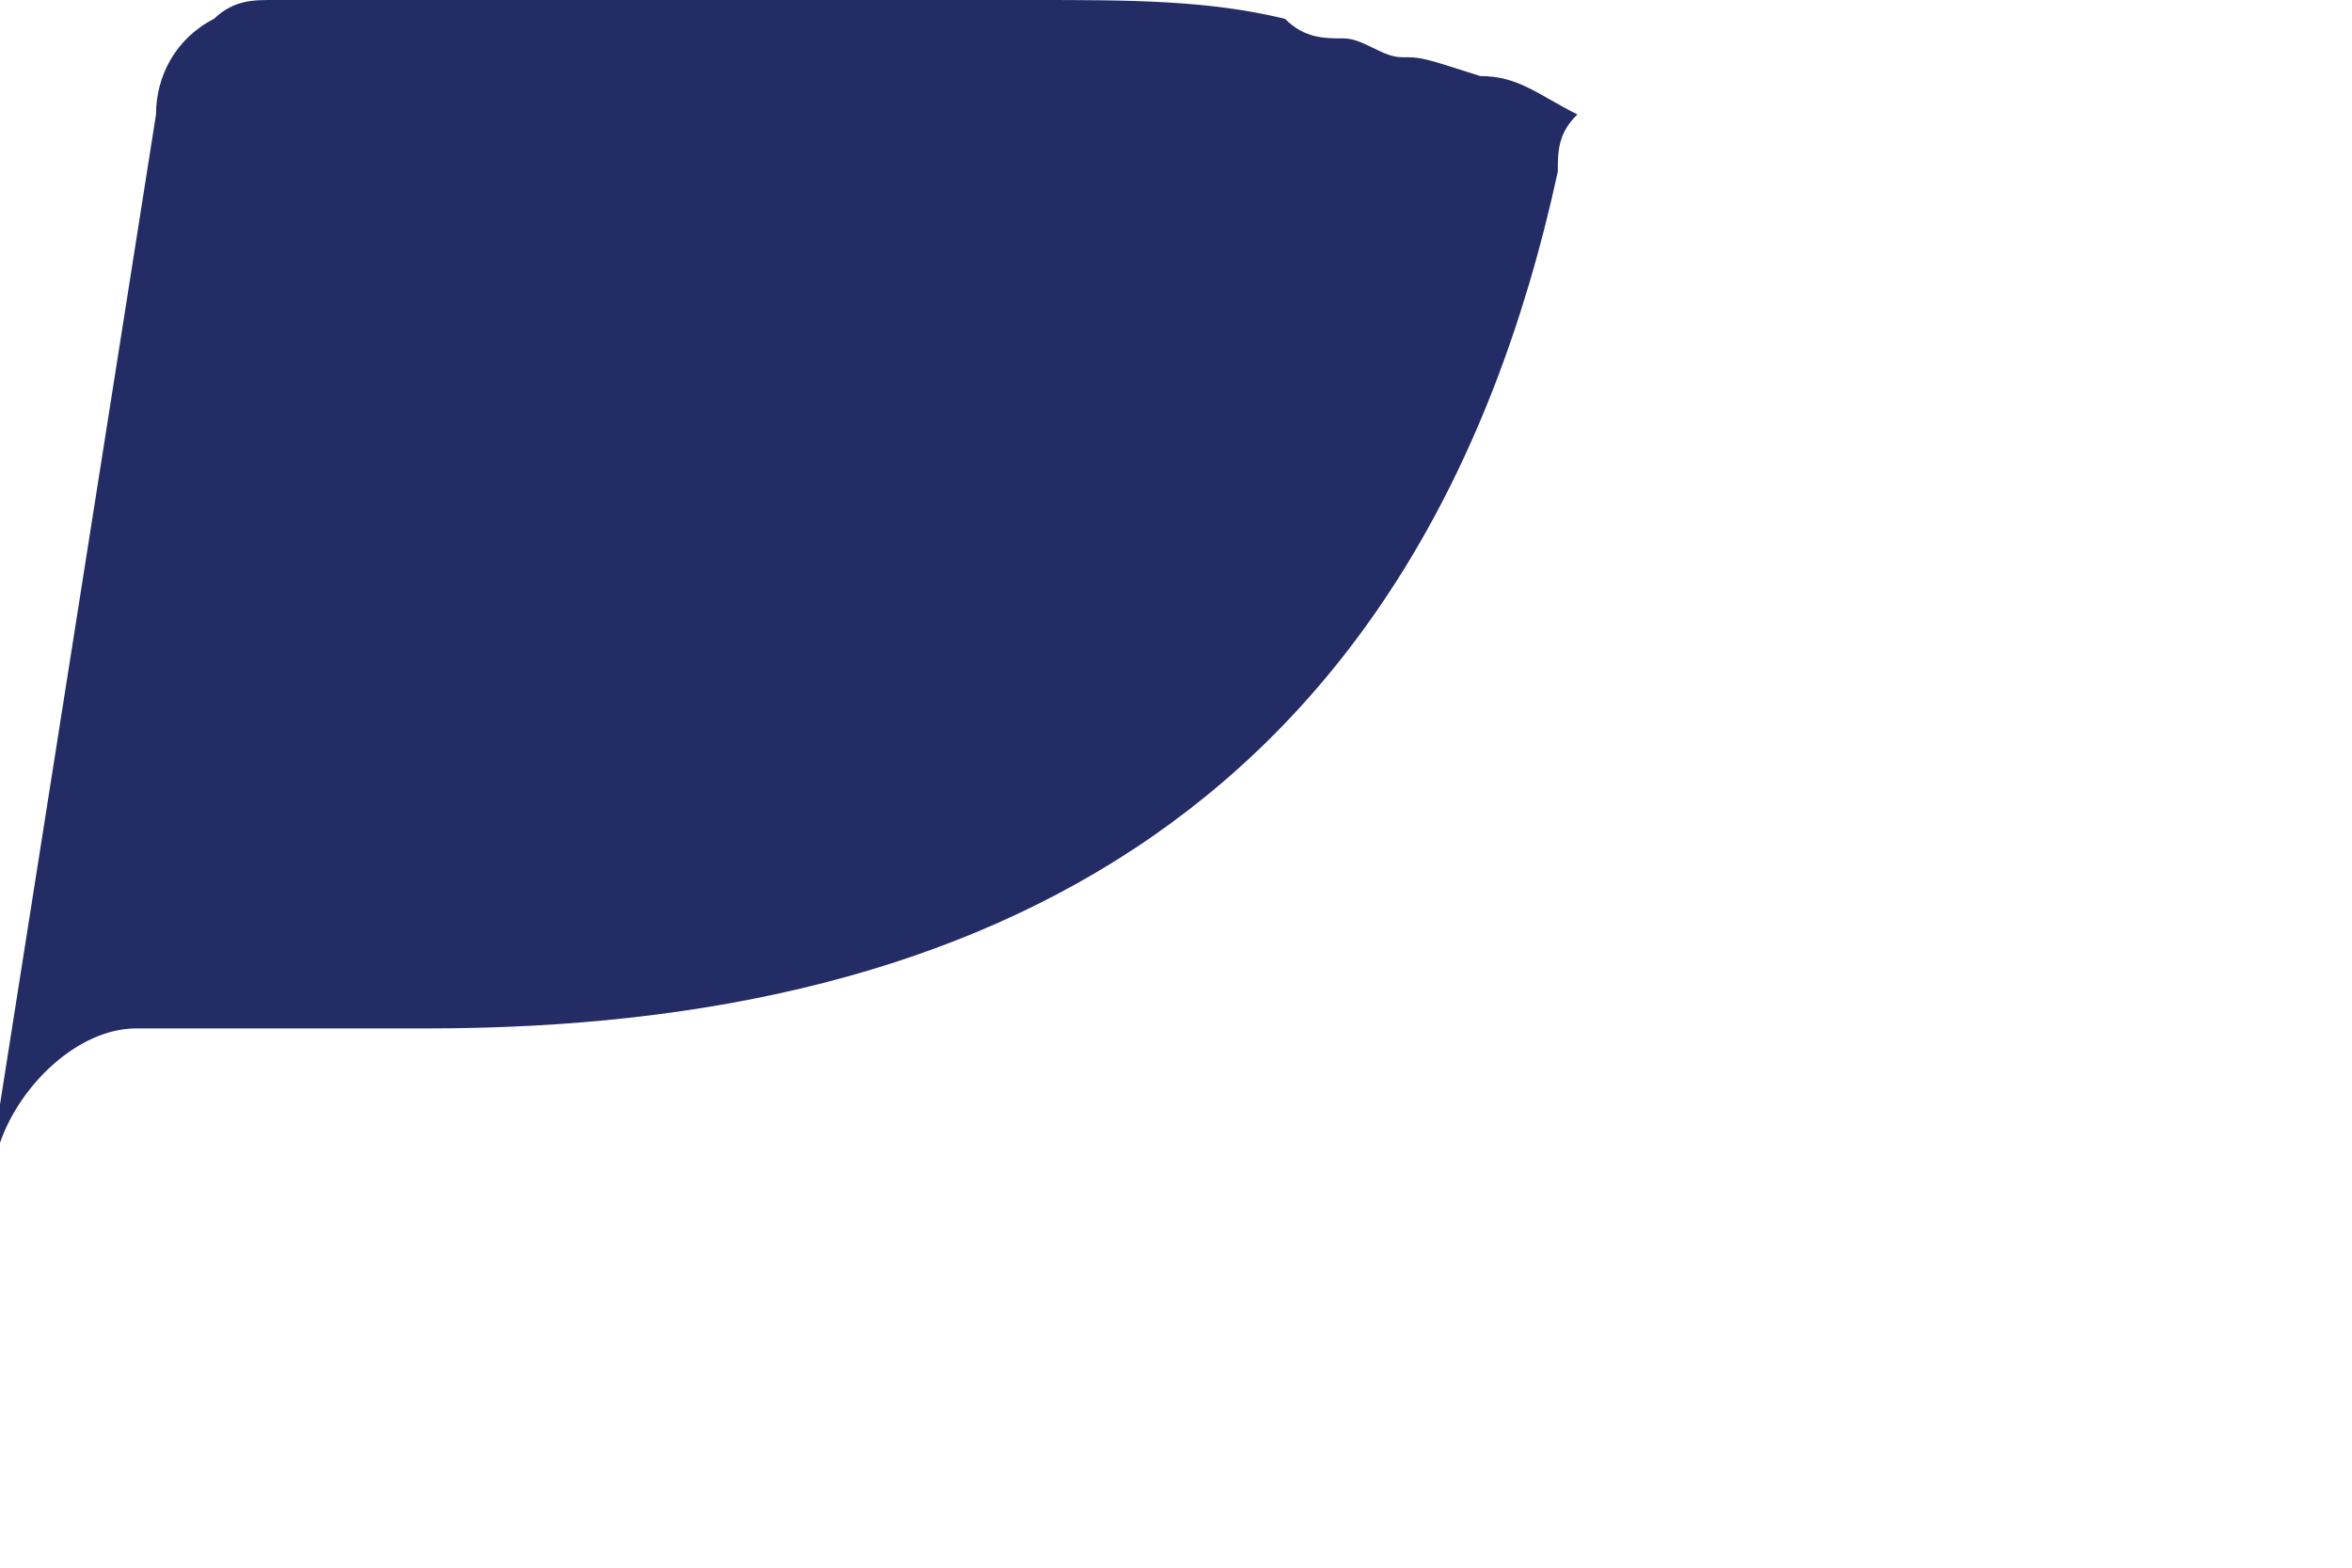 <?xml version="1.0" encoding="utf-8"?>
<svg xmlns="http://www.w3.org/2000/svg" fill="none" height="100%" overflow="visible" preserveAspectRatio="none" style="display: block;" viewBox="0 0 3 2" width="100%">
<path d="M1.788 0.073C1.763 0.073 1.739 0.049 1.714 0.049C1.689 0.049 1.664 0.049 1.639 0.024C1.54 9.23228e-08 1.441 0 1.316 0H0.348C0.323 0 0.298 9.23228e-08 0.273 0.024C0.224 0.049 0.199 0.097 0.199 0.146L0 1.409V1.458C0.025 1.385 0.099 1.312 0.174 1.312H0.546C1.267 1.312 1.813 1.02 1.987 0.219C1.987 0.194 1.987 0.17 2.012 0.146C1.962 0.121 1.937 0.097 1.888 0.097C1.813 0.073 1.813 0.073 1.788 0.073Z" fill="#232C65" id="Vector"/>
</svg>